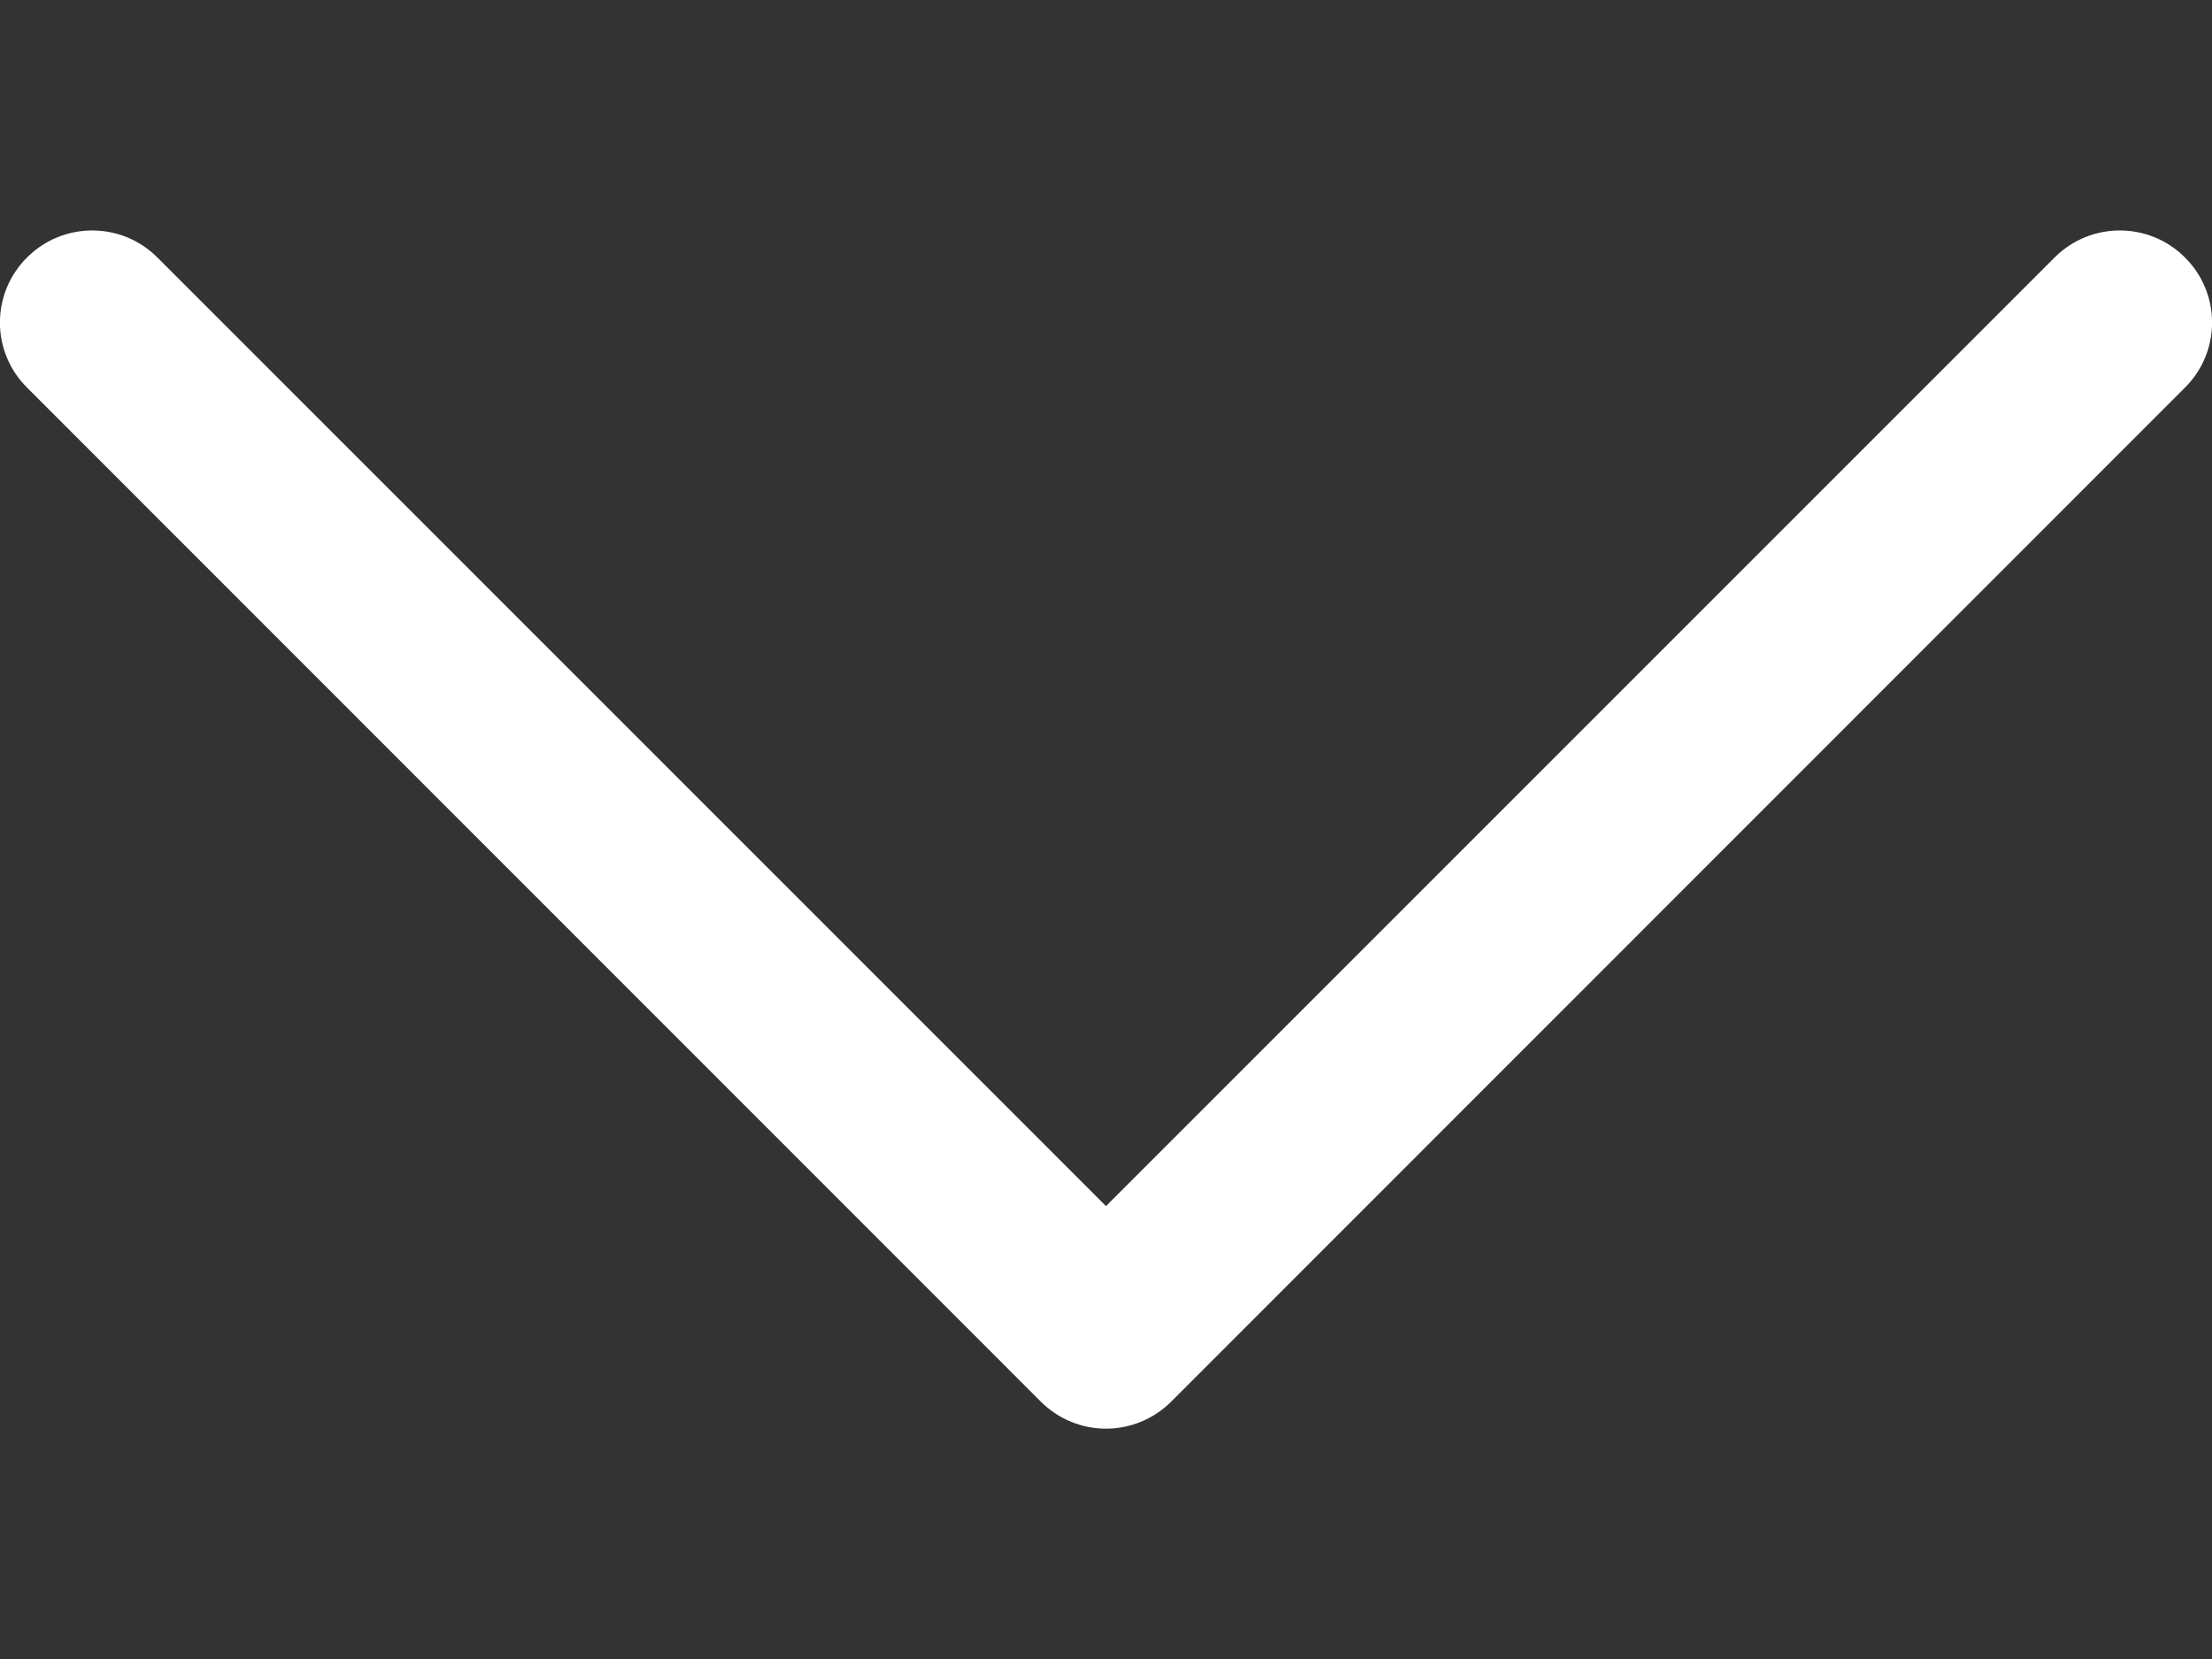 <svg width="8" height="6" viewBox="0 0 8 6" fill="none" xmlns="http://www.w3.org/2000/svg">
<rect x="0" y="0" width="8" height="6" fill="#333333" stroke="none"/>
<path d="M7.902 0.931C7.772 0.801 7.561 0.801 7.431 0.931L4 4.362L0.569 0.931C0.439 0.801 0.228 0.801 0.098 0.931C-0.033 1.061 -0.033 1.272 0.098 1.402L3.764 5.069C3.829 5.134 3.915 5.167 4 5.167C4.085 5.167 4.171 5.134 4.236 5.069L7.902 1.402C8.033 1.272 8.033 1.061 7.902 0.931Z" fill="white"/>
</svg>
